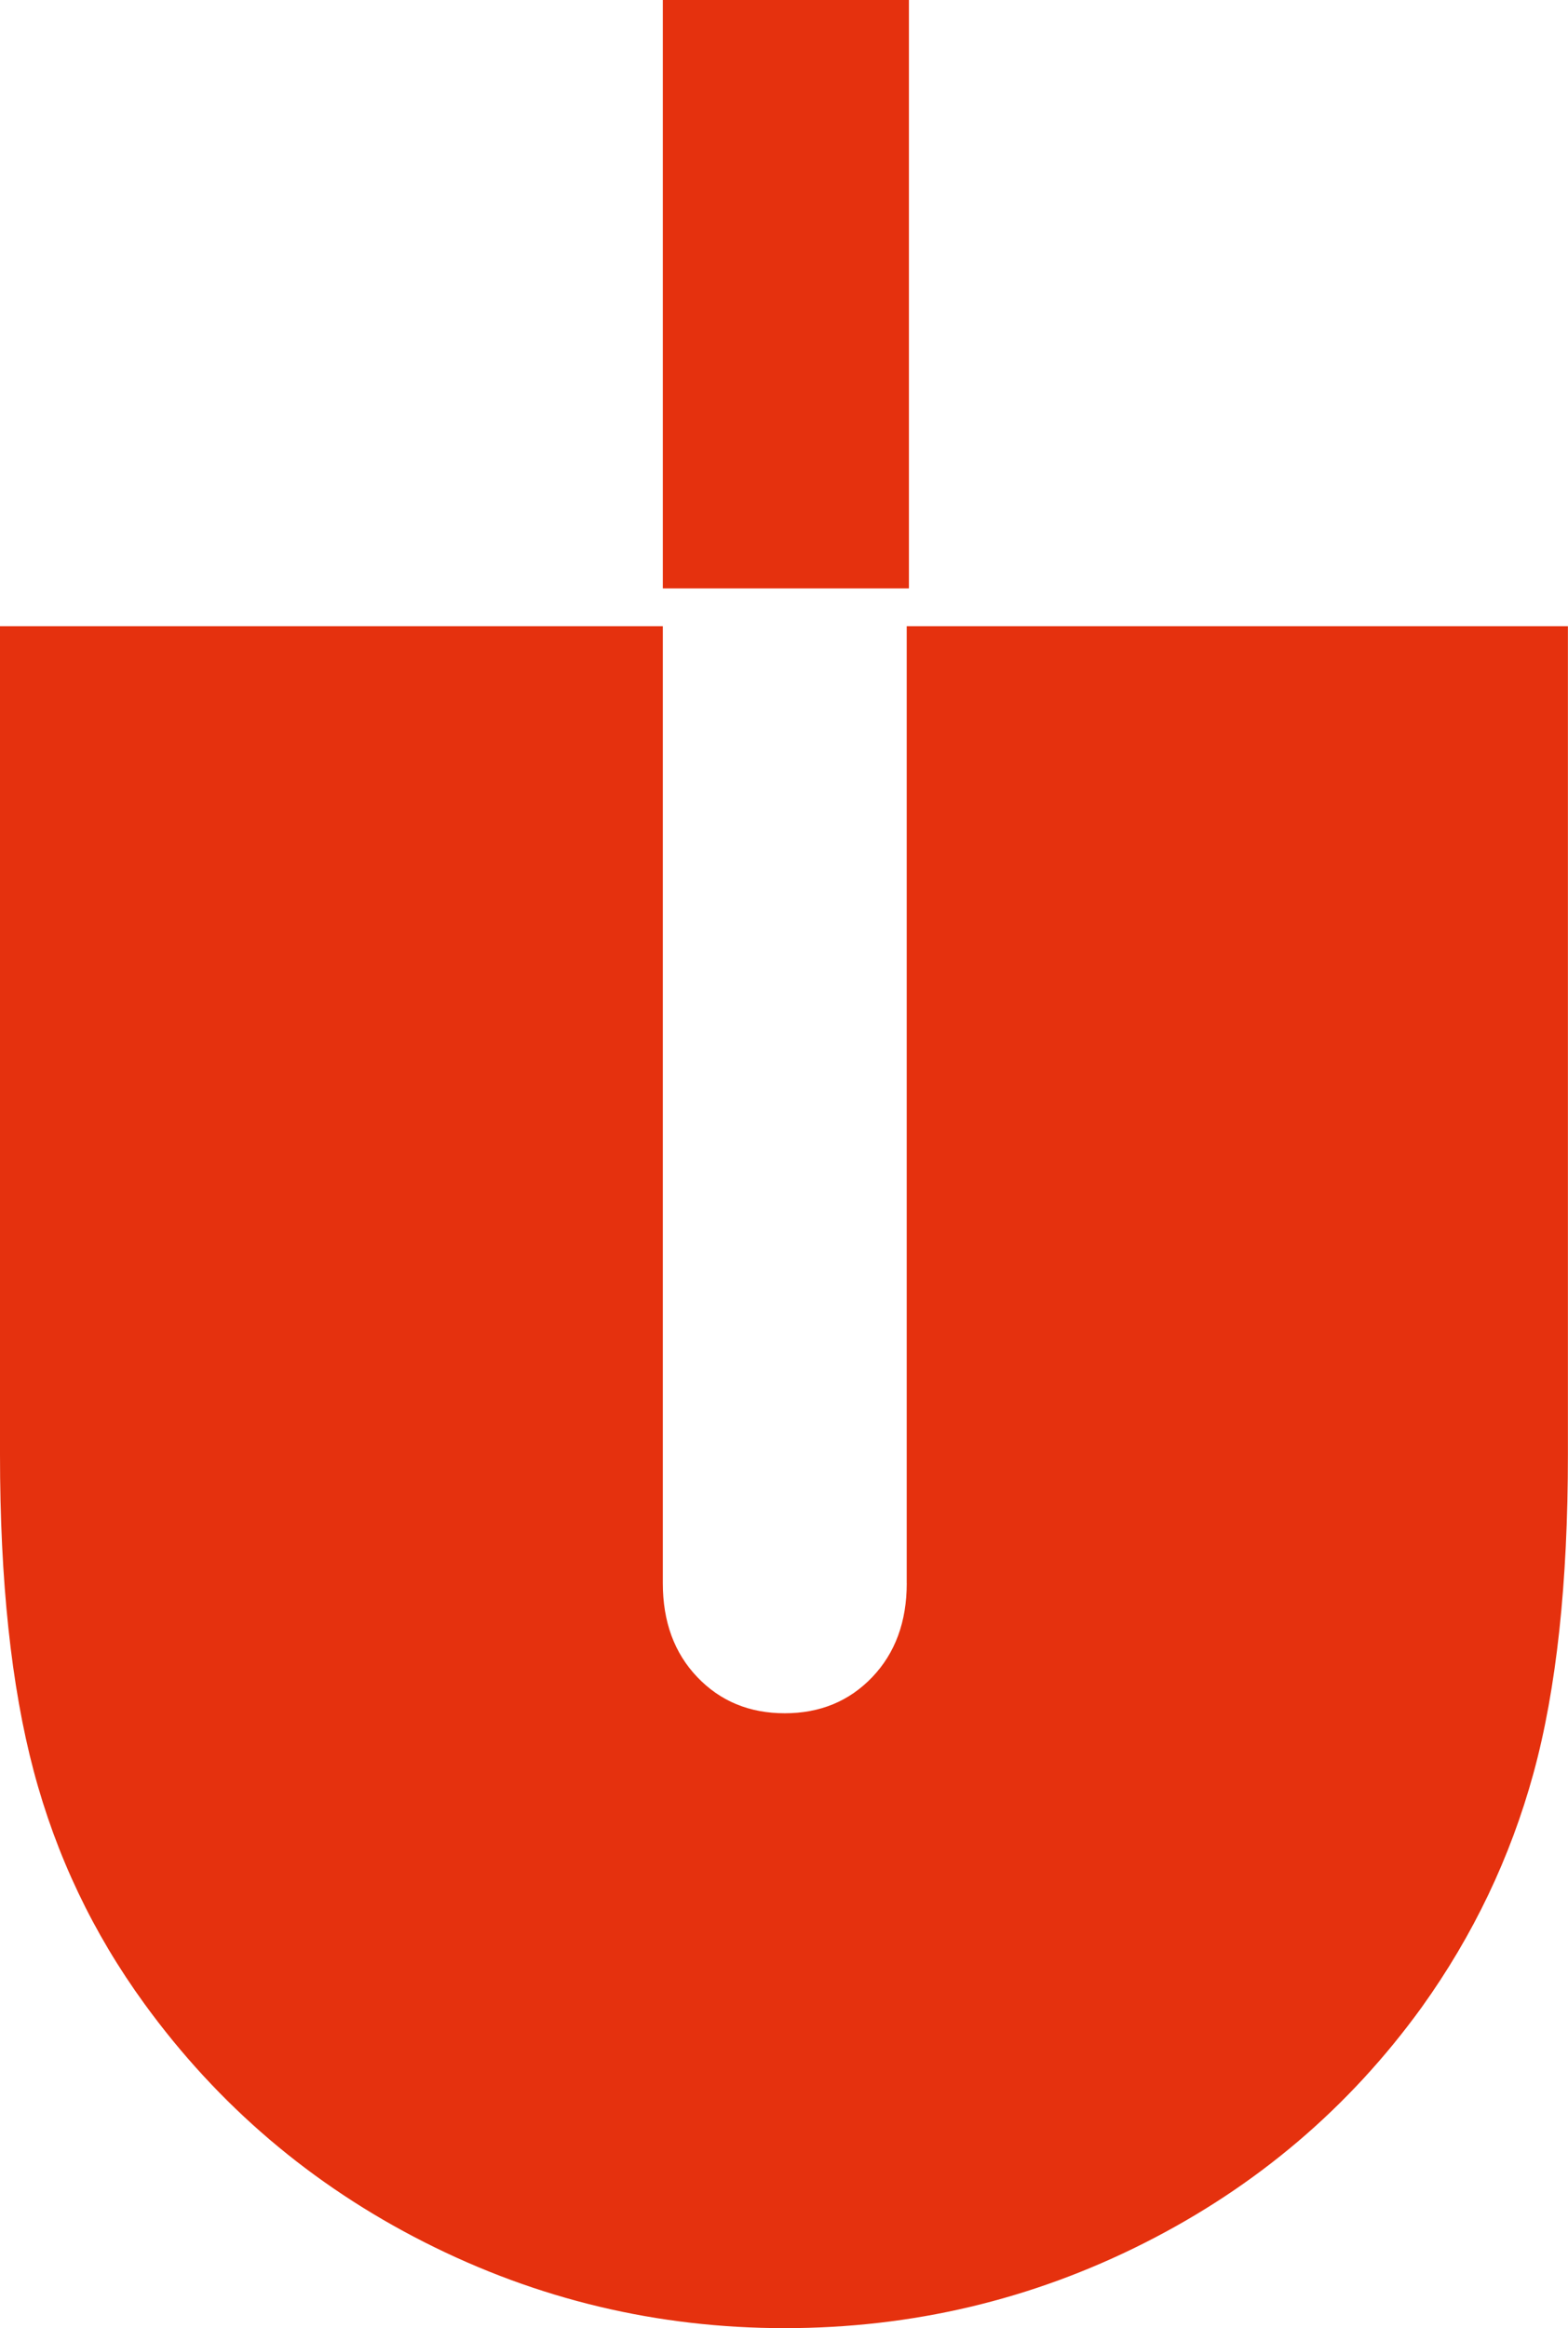 <?xml version="1.0" encoding="UTF-8"?>
<svg id="Ebene_2" data-name="Ebene 2" xmlns="http://www.w3.org/2000/svg" viewBox="0 0 340.16 504.84">
  <defs>
    <style>
      .cls-1 {
        fill: #e5310e;
      }
    </style>
  </defs>
  <g id="Ebene_1-2" data-name="Ebene 1">
    <g>
      <rect class="cls-1" x="143.79" width="53.39" height="127.59"/>
      <path class="cls-1" d="M196.71,343.29c0,8.36-2.5,15.15-7.48,20.37-4.99,5.22-11.32,7.84-18.98,7.84s-13.99-2.61-18.98-7.84c-4.99-5.22-7.48-12.01-7.48-20.37v-207.51H0v179.65c0,27.39,2.44,50.26,7.31,68.59,4.87,18.34,12.88,35.16,24.02,50.48,16.02,22.05,36.26,39.29,60.75,51.7,24.49,12.41,50.54,18.63,78.16,18.63s53.62-6.15,77.99-18.45c24.37-12.3,44.45-29.36,60.23-51.18,11.14-15.55,19.2-32.43,24.2-50.66,4.99-18.22,7.48-41.26,7.48-69.11v-179.65h-143.44v207.51Z"/>
    </g>
  </g>
</svg>